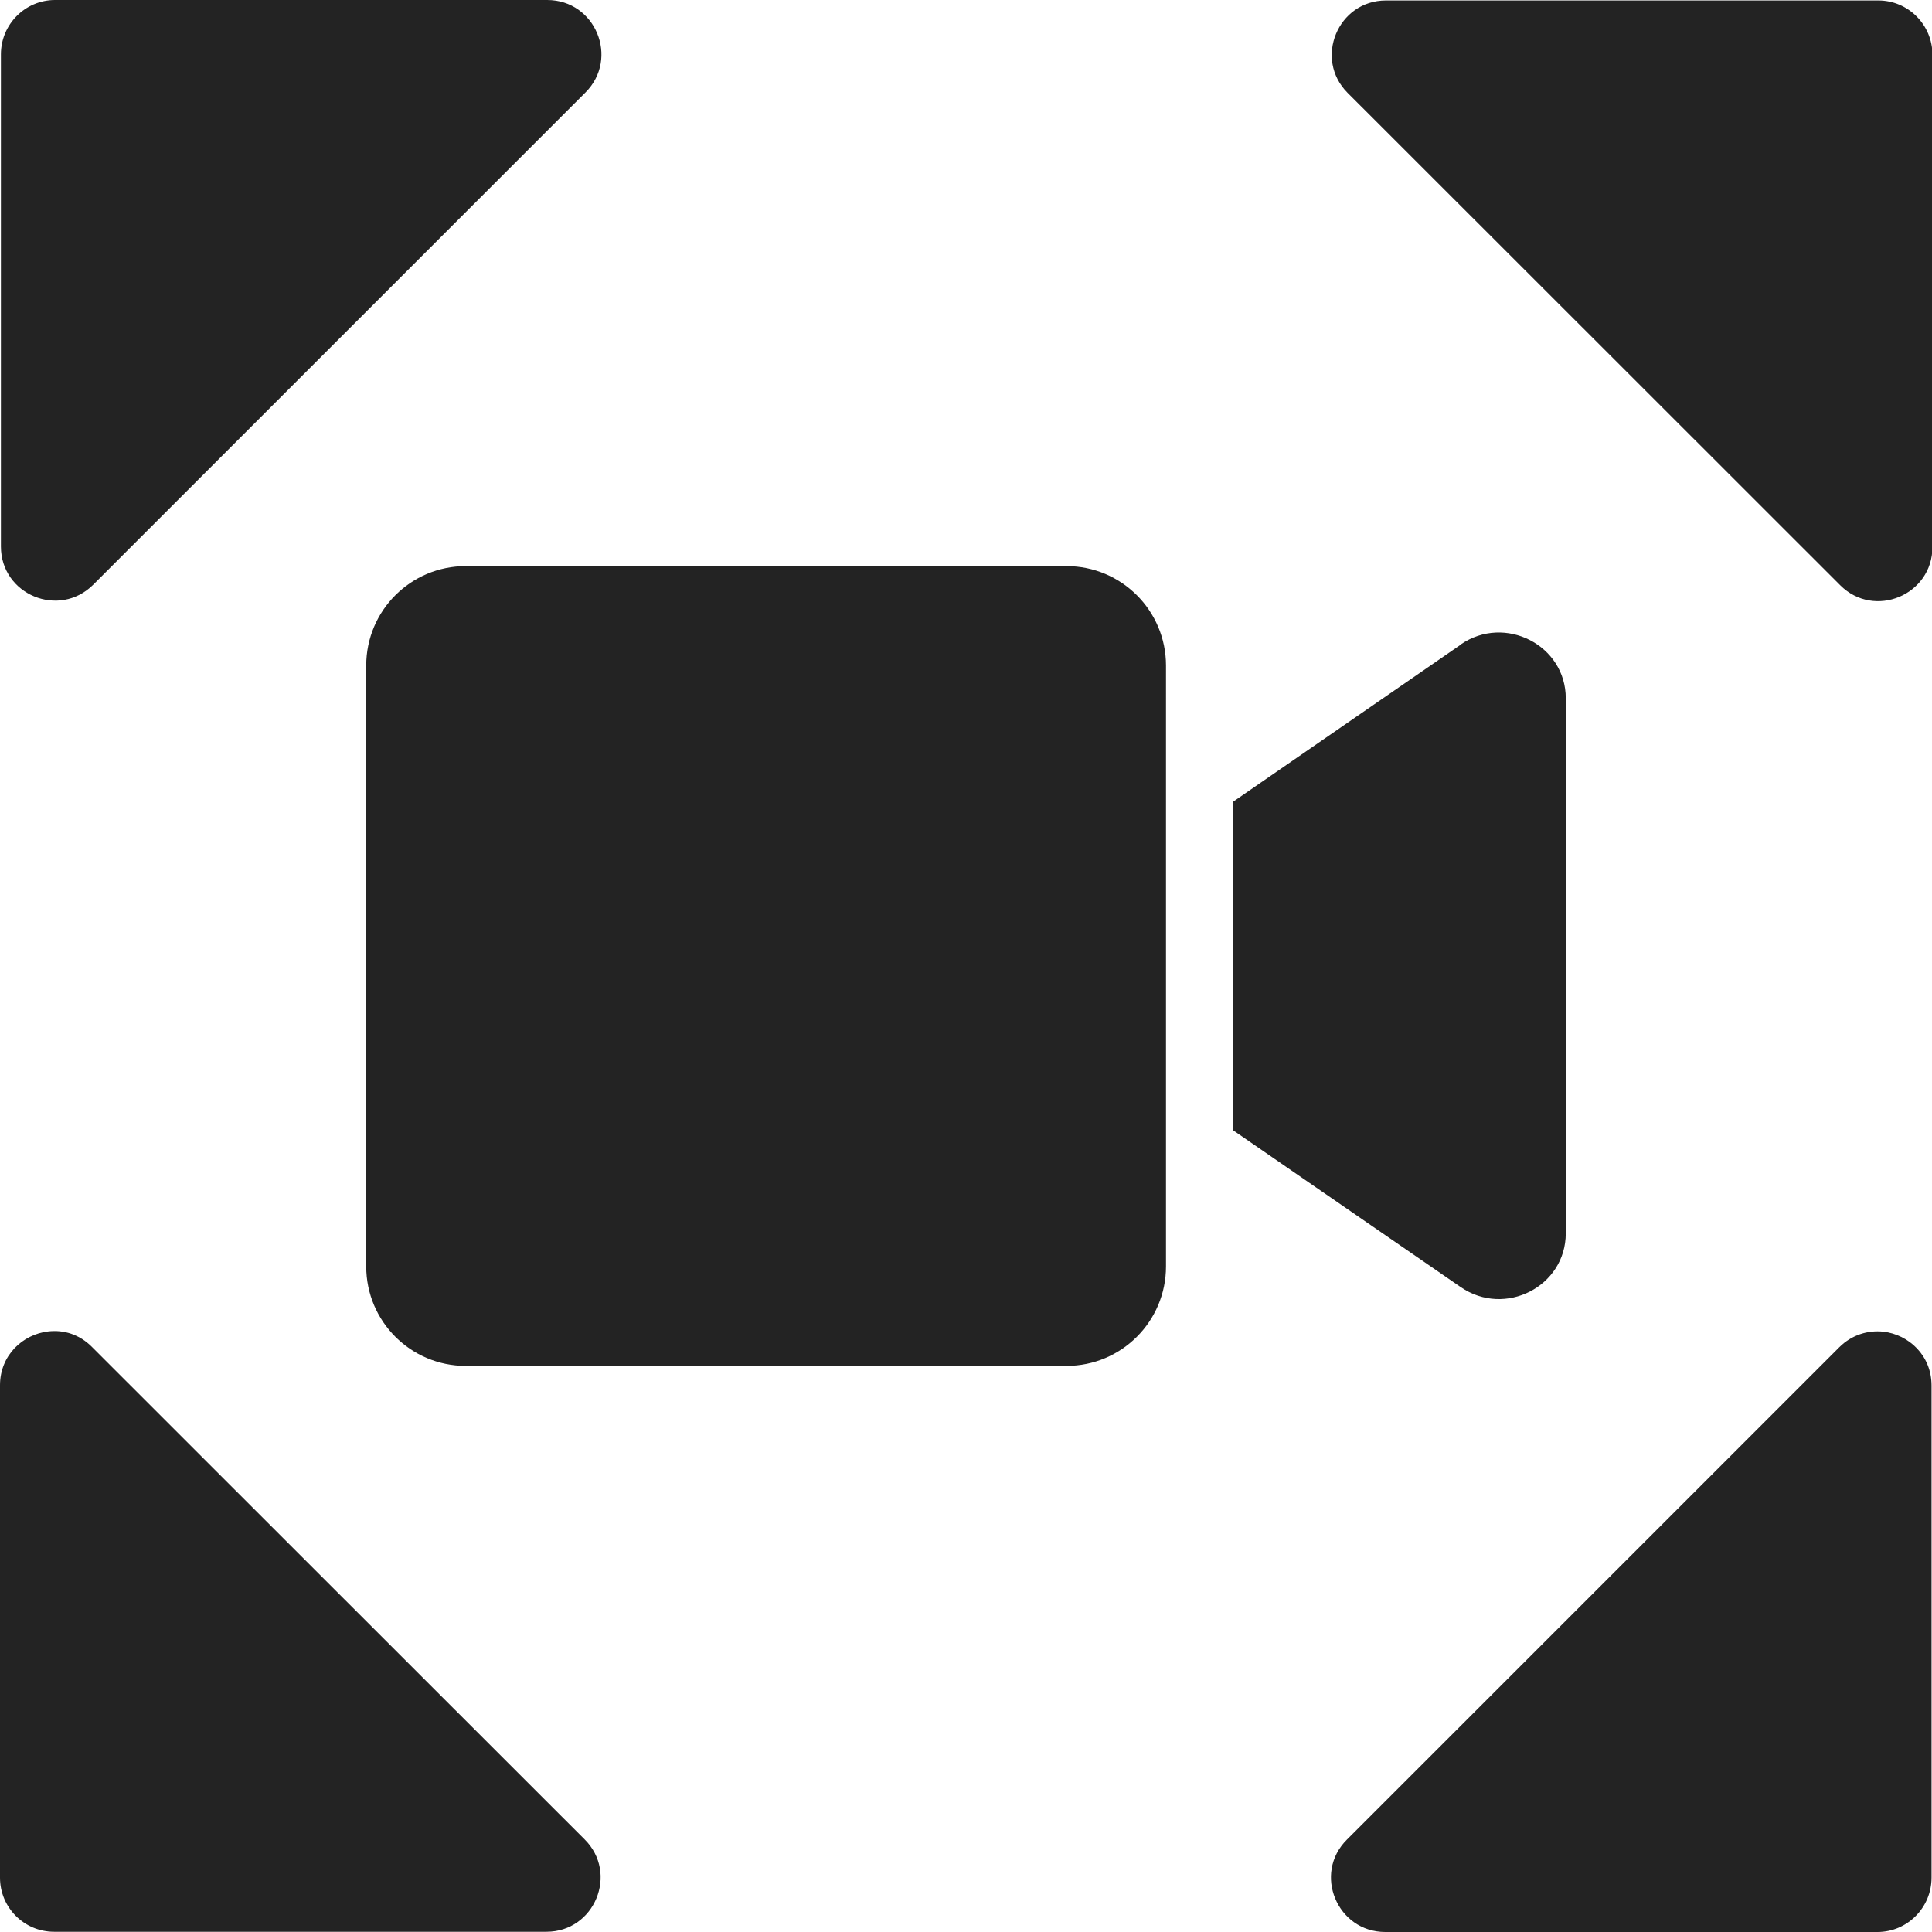 <?xml version="1.0" encoding="UTF-8" standalone="no"?>
<!-- Created with Inkscape (http://www.inkscape.org/) -->

<svg
   width="32"
   height="32"
   viewBox="0 0 8.467 8.467"
   version="1.1"
   id="svg8"
   inkscape:version="1.1.1 (3bf5ae0d25, 2021-09-20)"
   sodipodi:docname="camera_rig.svg"
   inkscape:export-filename="D:\RxLab\src\RxOT\DuAEF_Duik\icons\w16\w16_camera_rig.png"
   inkscape:export-xdpi="48"
   inkscape:export-ydpi="48"
   xmlns:inkscape="http://www.inkscape.org/namespaces/inkscape"
   xmlns:sodipodi="http://sodipodi.sourceforge.net/DTD/sodipodi-0.dtd"
   xmlns="http://www.w3.org/2000/svg"
   xmlns:svg="http://www.w3.org/2000/svg"
   xmlns:rdf="http://www.w3.org/1999/02/22-rdf-syntax-ns#"
   xmlns:cc="http://creativecommons.org/ns#"
   xmlns:dc="http://purl.org/dc/elements/1.1/">
  <defs
     id="defs2">
    <style
       id="style1399">.cls-1{fill:#e3e3e3;}</style>
    <style
       id="style1399-4">.cls-1{fill:#e3e3e3;}</style>
    <style
       id="style1399-8">.cls-1{fill:#e3e3e3;}</style>
    <style
       id="style1399-4-5">.cls-1{fill:#e3e3e3;}</style>
    <style
       id="style1399-0">.cls-1{fill:#e3e3e3;}</style>
    <style
       id="style1399-41">.cls-1{fill:#e3e3e3;}</style>
    <style
       id="style1399-4-2">.cls-1{fill:#e3e3e3;}</style>
    <style
       id="style1399-5">.cls-1{fill:#e3e3e3;}</style>
    <style
       id="style1399-7">.cls-1{fill:#e3e3e3;}</style>
    <style
       id="style1399-3">.cls-1{fill:#e3e3e3;}</style>
    <style
       id="style1399-1">.cls-1{fill:#e3e3e3;}</style>
    <style
       id="style1399-5-8">.cls-1{fill:#e3e3e3;}</style>
    <style
       id="style1399-8-0">.cls-1{fill:#e3e3e3;}</style>
    <style
       id="style1399-7-8">.cls-1{fill:#e3e3e3;}</style>
    <style
       id="style1399-1-5">.cls-1{fill:#e3e3e3;}</style>
    <style
       id="style1399-5-6">.cls-1{fill:#e3e3e3;}</style>
    <style
       id="style1399-8-9">.cls-1{fill:#e3e3e3;}</style>
    <style
       id="style1399-2">.cls-1{fill:#e3e3e3;}</style>
    <style
       id="style1399-1-1">.cls-1{fill:#e3e3e3;}</style>
    <style
       id="style1399-5-5">.cls-1{fill:#e3e3e3;}</style>
    <style
       id="style1399-8-99">.cls-1{fill:#e3e3e3;}</style>
    <style
       id="style857">.cls-1{fill:#e52120;}.cls-1,.cls-2,.cls-3,.cls-4,.cls-5{stroke:#000;stroke-miterlimit:10;stroke-width:1.2px;}.cls-2{fill:#6dbc88;}.cls-3{fill:#701034;}.cls-4{fill:#51aae0;}.cls-5{fill:none;}</style>
    <style
       id="style1399-23">.cls-1{fill:#e3e3e3;}</style>
    <style
       id="style1399-4-25">.cls-1{fill:#e3e3e3;}</style>
    <style
       id="style1399-5-9">.cls-1{fill:#e3e3e3;}</style>
    <style
       id="style1399-7-5">.cls-1{fill:#e3e3e3;}</style>
    <style
       id="style1399-3-5">.cls-1{fill:#e3e3e3;}</style>
    <style
       id="style1399-1-19">.cls-1{fill:#e3e3e3;}</style>
    <style
       id="style1399-5-8-5">.cls-1{fill:#e3e3e3;}</style>
    <style
       id="style1399-8-6">.cls-1{fill:#e3e3e3;}</style>
    <style
       id="style1399-7-8-0">.cls-1{fill:#e3e3e3;}</style>
    <style
       id="style1399-1-5-2">.cls-1{fill:#e3e3e3;}</style>
    <style
       id="style1399-5-6-3">.cls-1{fill:#e3e3e3;}</style>
    <style
       id="style1399-8-9-1">.cls-1{fill:#e3e3e3;}</style>
    <style
       id="style1399-2-9">.cls-1{fill:#e3e3e3;}</style>
    <style
       id="style1399-1-1-3">.cls-1{fill:#e3e3e3;}</style>
    <style
       id="style1399-5-5-9">.cls-1{fill:#e3e3e3;}</style>
    <style
       id="style1399-8-99-4">.cls-1{fill:#e3e3e3;}</style>
    <style
       id="style857-7">.cls-1{fill:#e52120;}.cls-1,.cls-2,.cls-3,.cls-4,.cls-5{stroke:#000;stroke-miterlimit:10;stroke-width:1.2px;}.cls-2{fill:#6dbc88;}.cls-3{fill:#701034;}.cls-4{fill:#51aae0;}.cls-5{fill:none;}</style>
    <style
       id="style1399-25">.cls-1{fill:#e3e3e3;}</style>
    <style
       id="style1399-4-0">.cls-1{fill:#e3e3e3;}</style>
    <style
       id="style1399-5-81">.cls-1{fill:#e3e3e3;}</style>
    <style
       id="style1399-7-1">.cls-1{fill:#e3e3e3;}</style>
    <style
       id="style1399-3-7">.cls-1{fill:#e3e3e3;}</style>
    <style
       id="style1399-1-2">.cls-1{fill:#e3e3e3;}</style>
    <style
       id="style1399-5-8-3">.cls-1{fill:#e3e3e3;}</style>
    <style
       id="style1399-8-07">.cls-1{fill:#e3e3e3;}</style>
    <style
       id="style1399-7-8-1">.cls-1{fill:#e3e3e3;}</style>
    <style
       id="style1399-1-5-9">.cls-1{fill:#e3e3e3;}</style>
    <style
       id="style1399-5-6-9">.cls-1{fill:#e3e3e3;}</style>
    <style
       id="style1399-8-9-17">.cls-1{fill:#e3e3e3;}</style>
    <style
       id="style1399-2-2">.cls-1{fill:#e3e3e3;}</style>
    <style
       id="style1399-1-1-32">.cls-1{fill:#e3e3e3;}</style>
    <style
       id="style1399-5-5-5">.cls-1{fill:#e3e3e3;}</style>
    <style
       id="style1399-8-99-8">.cls-1{fill:#e3e3e3;}</style>
    <style
       id="style857-0">.cls-1{fill:#e52120;}.cls-1,.cls-2,.cls-3,.cls-4,.cls-5{stroke:#000;stroke-miterlimit:10;stroke-width:1.2px;}.cls-2{fill:#6dbc88;}.cls-3{fill:#701034;}.cls-4{fill:#51aae0;}.cls-5{fill:none;}</style>
  </defs>
  <sodipodi:namedview
     id="base"
     pagecolor="#ffffff"
     bordercolor="#666666"
     borderopacity="1.0"
     inkscape:pageopacity="0.0"
     inkscape:pageshadow="2"
     inkscape:zoom="11.313709"
     inkscape:cx="2.7400387"
     inkscape:cy="19.136076"
     inkscape:document-units="mm"
     inkscape:current-layer="svg8"
     showgrid="false"
     units="px"
     inkscape:window-width="1858"
     inkscape:window-height="1057"
     inkscape:window-x="54"
     inkscape:window-y="150"
     inkscape:window-maximized="1"
     inkscape:snap-bbox="true"
     inkscape:bbox-paths="true"
     inkscape:bbox-nodes="true"
     inkscape:snap-bbox-edge-midpoints="true"
     inkscape:snap-bbox-midpoints="true"
     inkscape:snap-nodes="false"
     inkscape:snap-others="false"
     inkscape:pagecheckerboard="0">
    <sodipodi:guide
       position="8.467,0"
       orientation="-32,0"
       id="guide854"
       inkscape:locked="false" />
    <sodipodi:guide
       position="9.938,8.467"
       orientation="0,-32"
       id="guide856"
       inkscape:locked="false" />
    <sodipodi:guide
       position="0,8.467"
       orientation="32,0"
       id="guide858"
       inkscape:locked="false" />
  </sodipodi:namedview>
  <path
     id="path919"
     d="M 4.673,2.481 H 2.041 c -0.241,0 -0.436,0.195 -0.436,0.436 V 5.55 c 0,0.241 0.195,0.436 0.436,0.436 h 2.633 c 0.241,0 0.436,-0.195 0.436,-0.436 V 2.917 c 0,-0.241 -0.195,-0.436 -0.436,-0.436 z M 6.402,2.825 5.402,3.515 V 4.952 L 6.402,5.641 C 6.596,5.774 6.862,5.638 6.862,5.405 V 3.06 c 0,-0.232 -0.266,-0.369 -0.46,-0.236 z"
     inkscape:connector-curvature="0"
     style="fill:#232323;fill-opacity:1;stroke-width:0.009" />
  <style
     type="text/css"
     id="style815">
	.st0{fill:#00005B;}
	.st1{fill:#9999FF;}
</style>
  <style
     type="text/css"
     id="style815-1">
	.st0{fill:#00005B;}
	.st1{fill:#9999FF;}
</style>
  <style
     type="text/css"
     id="style815-2">
	.st0{fill:#00005B;}
	.st1{fill:#9999FF;}
</style>
  <path
     style="opacity:1;fill:#232323;fill-opacity:1;stroke:none;stroke-width:2.111;stroke-linecap:round;stroke-linejoin:round;stroke-miterlimit:4;stroke-dasharray:none;stroke-dashoffset:10.394;stroke-opacity:1"
     d="M 0.241,0 H 2.398 C 2.61,-8.3570772e-6 2.715,0.256 2.566,0.405 L 0.409,2.562 C 0.259,2.712 0.004,2.606 0.004,2.395 V 0.238 C 0.004,0.107 0.11,0 0.241,0 Z M 6.074,0.002 H 8.232 c 0.131,2.8e-7 0.237,0.107 0.237,0.238 v 2.157 c 7.2e-6,0.211 -0.255,0.317 -0.404,0.168 L 5.906,0.407 C 5.757,0.258 5.863,0.002 6.074,0.002 Z M 0.211,5.835 c 0.067,-0.008 0.137,0.012 0.193,0.069 L 2.562,8.061 C 2.712,8.21 2.606,8.466 2.395,8.466 H 0.237 C 0.106,8.466 0,8.36 0,8.229 V 6.071 C -5.7633721e-6,5.939 0.1,5.848 0.211,5.835 Z M 8.254,5.836 C 8.365,5.849 8.465,5.94 8.465,6.072 V 8.229 C 8.465,8.36 8.359,8.467 8.228,8.467 H 6.071 C 5.86,8.467 5.753,8.211 5.903,8.062 L 8.06,5.905 c 0.056,-0.056 0.127,-0.076 0.194,-0.069 z"
     id="path1357"
     sodipodi:nodetypes="scccscsscscccscccscscccscscccc" />
</svg>
